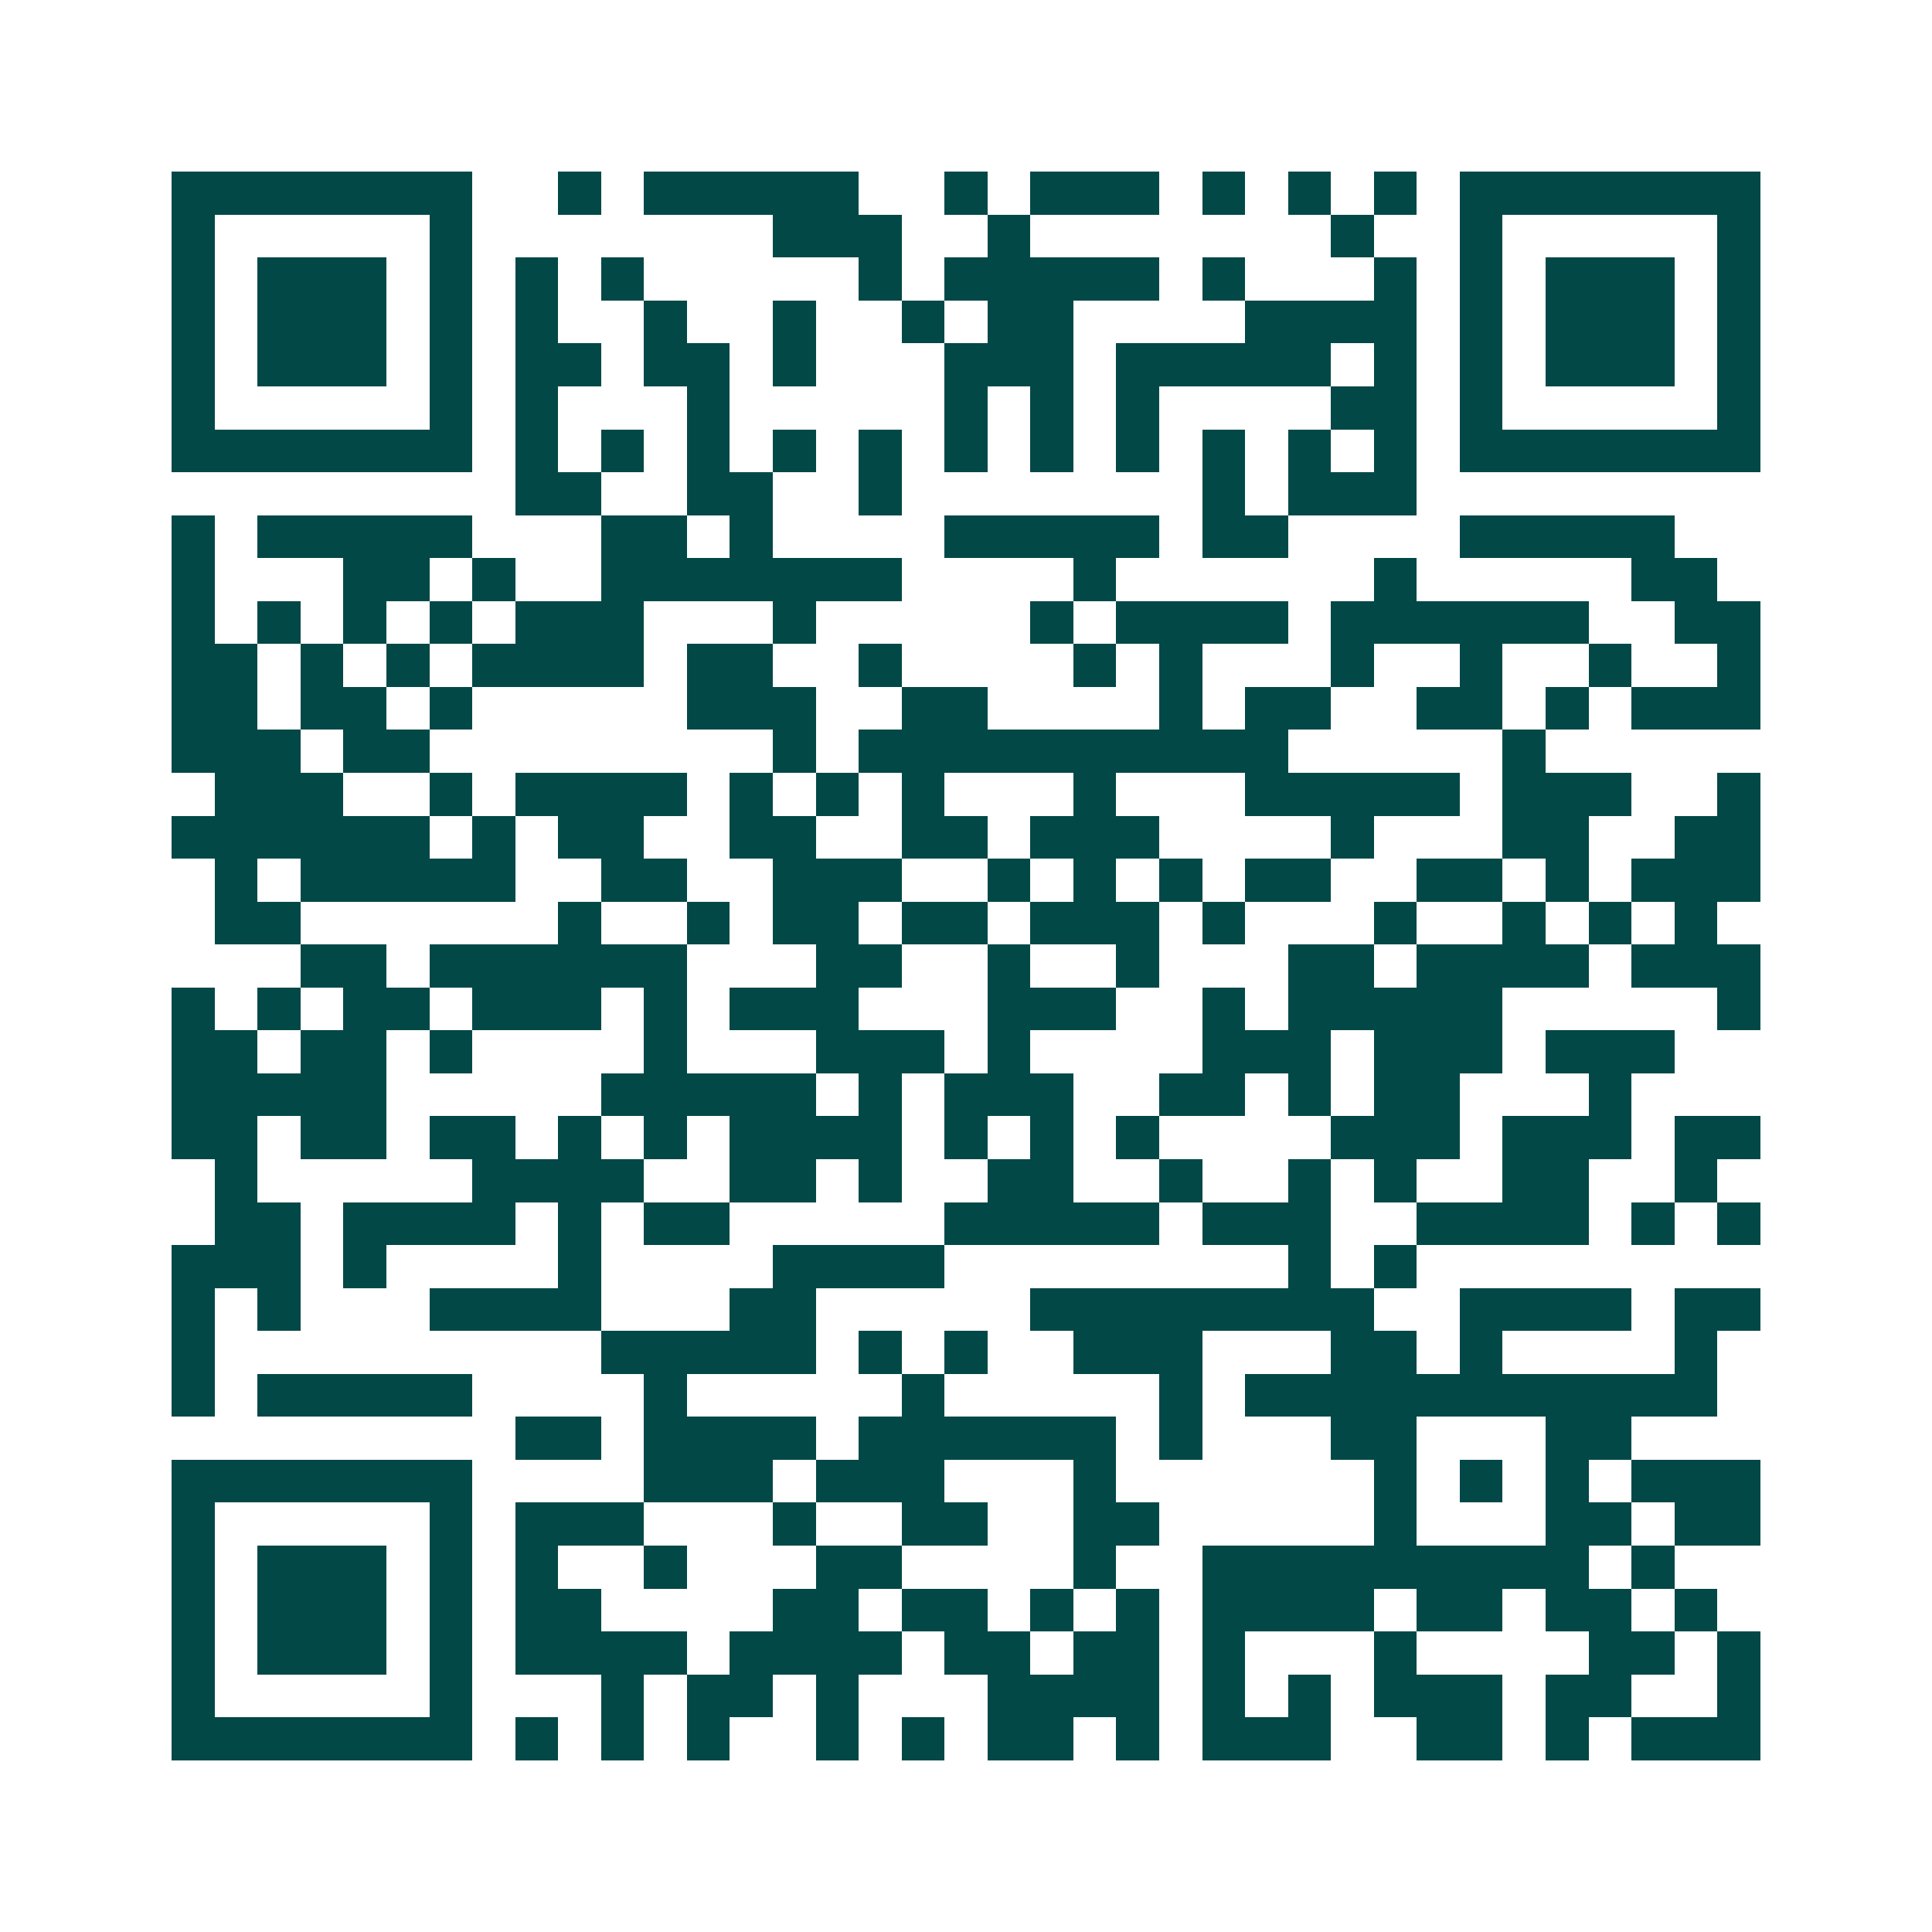 <svg xmlns="http://www.w3.org/2000/svg" width="200" height="200" viewBox="0 0 45 45" shape-rendering="crispEdges"><path fill="#ffffff" d="M0 0h45v45H0z"/><path stroke="#014847" d="M4 4.5h7m2 0h1m1 0h5m2 0h1m1 0h3m1 0h1m1 0h1m1 0h1m1 0h7M4 5.5h1m5 0h1m7 0h3m2 0h1m7 0h1m2 0h1m5 0h1M4 6.5h1m1 0h3m1 0h1m1 0h1m1 0h1m5 0h1m1 0h5m1 0h1m3 0h1m1 0h1m1 0h3m1 0h1M4 7.5h1m1 0h3m1 0h1m1 0h1m2 0h1m2 0h1m2 0h1m1 0h2m4 0h4m1 0h1m1 0h3m1 0h1M4 8.5h1m1 0h3m1 0h1m1 0h2m1 0h2m1 0h1m3 0h3m1 0h5m1 0h1m1 0h1m1 0h3m1 0h1M4 9.5h1m5 0h1m1 0h1m3 0h1m5 0h1m1 0h1m1 0h1m4 0h2m1 0h1m5 0h1M4 10.5h7m1 0h1m1 0h1m1 0h1m1 0h1m1 0h1m1 0h1m1 0h1m1 0h1m1 0h1m1 0h1m1 0h1m1 0h7M12 11.5h2m2 0h2m2 0h1m7 0h1m1 0h3M4 12.5h1m1 0h5m3 0h2m1 0h1m4 0h5m1 0h2m4 0h5M4 13.5h1m3 0h2m1 0h1m2 0h7m4 0h1m6 0h1m5 0h2M4 14.5h1m1 0h1m1 0h1m1 0h1m1 0h3m3 0h1m5 0h1m1 0h4m1 0h6m2 0h2M4 15.5h2m1 0h1m1 0h1m1 0h4m1 0h2m2 0h1m4 0h1m1 0h1m3 0h1m2 0h1m2 0h1m2 0h1M4 16.5h2m1 0h2m1 0h1m5 0h3m2 0h2m4 0h1m1 0h2m2 0h2m1 0h1m1 0h3M4 17.5h3m1 0h2m8 0h1m1 0h10m5 0h1M5 18.5h3m2 0h1m1 0h4m1 0h1m1 0h1m1 0h1m3 0h1m3 0h5m1 0h3m2 0h1M4 19.5h6m1 0h1m1 0h2m2 0h2m2 0h2m1 0h3m4 0h1m3 0h2m2 0h2M5 20.5h1m1 0h5m2 0h2m2 0h3m2 0h1m1 0h1m1 0h1m1 0h2m2 0h2m1 0h1m1 0h3M5 21.5h2m6 0h1m2 0h1m1 0h2m1 0h2m1 0h3m1 0h1m3 0h1m2 0h1m1 0h1m1 0h1M7 22.5h2m1 0h6m3 0h2m2 0h1m2 0h1m3 0h2m1 0h4m1 0h3M4 23.5h1m1 0h1m1 0h2m1 0h3m1 0h1m1 0h3m3 0h3m2 0h1m1 0h5m5 0h1M4 24.5h2m1 0h2m1 0h1m4 0h1m3 0h3m1 0h1m4 0h3m1 0h3m1 0h3M4 25.5h5m5 0h5m1 0h1m1 0h3m2 0h2m1 0h1m1 0h2m3 0h1M4 26.5h2m1 0h2m1 0h2m1 0h1m1 0h1m1 0h4m1 0h1m1 0h1m1 0h1m4 0h3m1 0h3m1 0h2M5 27.5h1m5 0h4m2 0h2m1 0h1m2 0h2m2 0h1m2 0h1m1 0h1m2 0h2m2 0h1M5 28.5h2m1 0h4m1 0h1m1 0h2m5 0h5m1 0h3m2 0h4m1 0h1m1 0h1M4 29.5h3m1 0h1m4 0h1m4 0h4m8 0h1m1 0h1M4 30.5h1m1 0h1m3 0h4m3 0h2m5 0h8m2 0h4m1 0h2M4 31.5h1m9 0h5m1 0h1m1 0h1m2 0h3m3 0h2m1 0h1m4 0h1M4 32.5h1m1 0h5m4 0h1m5 0h1m5 0h1m1 0h11M12 33.5h2m1 0h4m1 0h6m1 0h1m3 0h2m3 0h2M4 34.5h7m4 0h3m1 0h3m3 0h1m6 0h1m1 0h1m1 0h1m1 0h3M4 35.5h1m5 0h1m1 0h3m3 0h1m2 0h2m2 0h2m5 0h1m3 0h2m1 0h2M4 36.5h1m1 0h3m1 0h1m1 0h1m2 0h1m3 0h2m4 0h1m2 0h9m1 0h1M4 37.5h1m1 0h3m1 0h1m1 0h2m4 0h2m1 0h2m1 0h1m1 0h1m1 0h4m1 0h2m1 0h2m1 0h1M4 38.5h1m1 0h3m1 0h1m1 0h4m1 0h4m1 0h2m1 0h2m1 0h1m3 0h1m4 0h2m1 0h1M4 39.5h1m5 0h1m3 0h1m1 0h2m1 0h1m3 0h4m1 0h1m1 0h1m1 0h3m1 0h2m2 0h1M4 40.5h7m1 0h1m1 0h1m1 0h1m2 0h1m1 0h1m1 0h2m1 0h1m1 0h3m2 0h2m1 0h1m1 0h3"/></svg>
